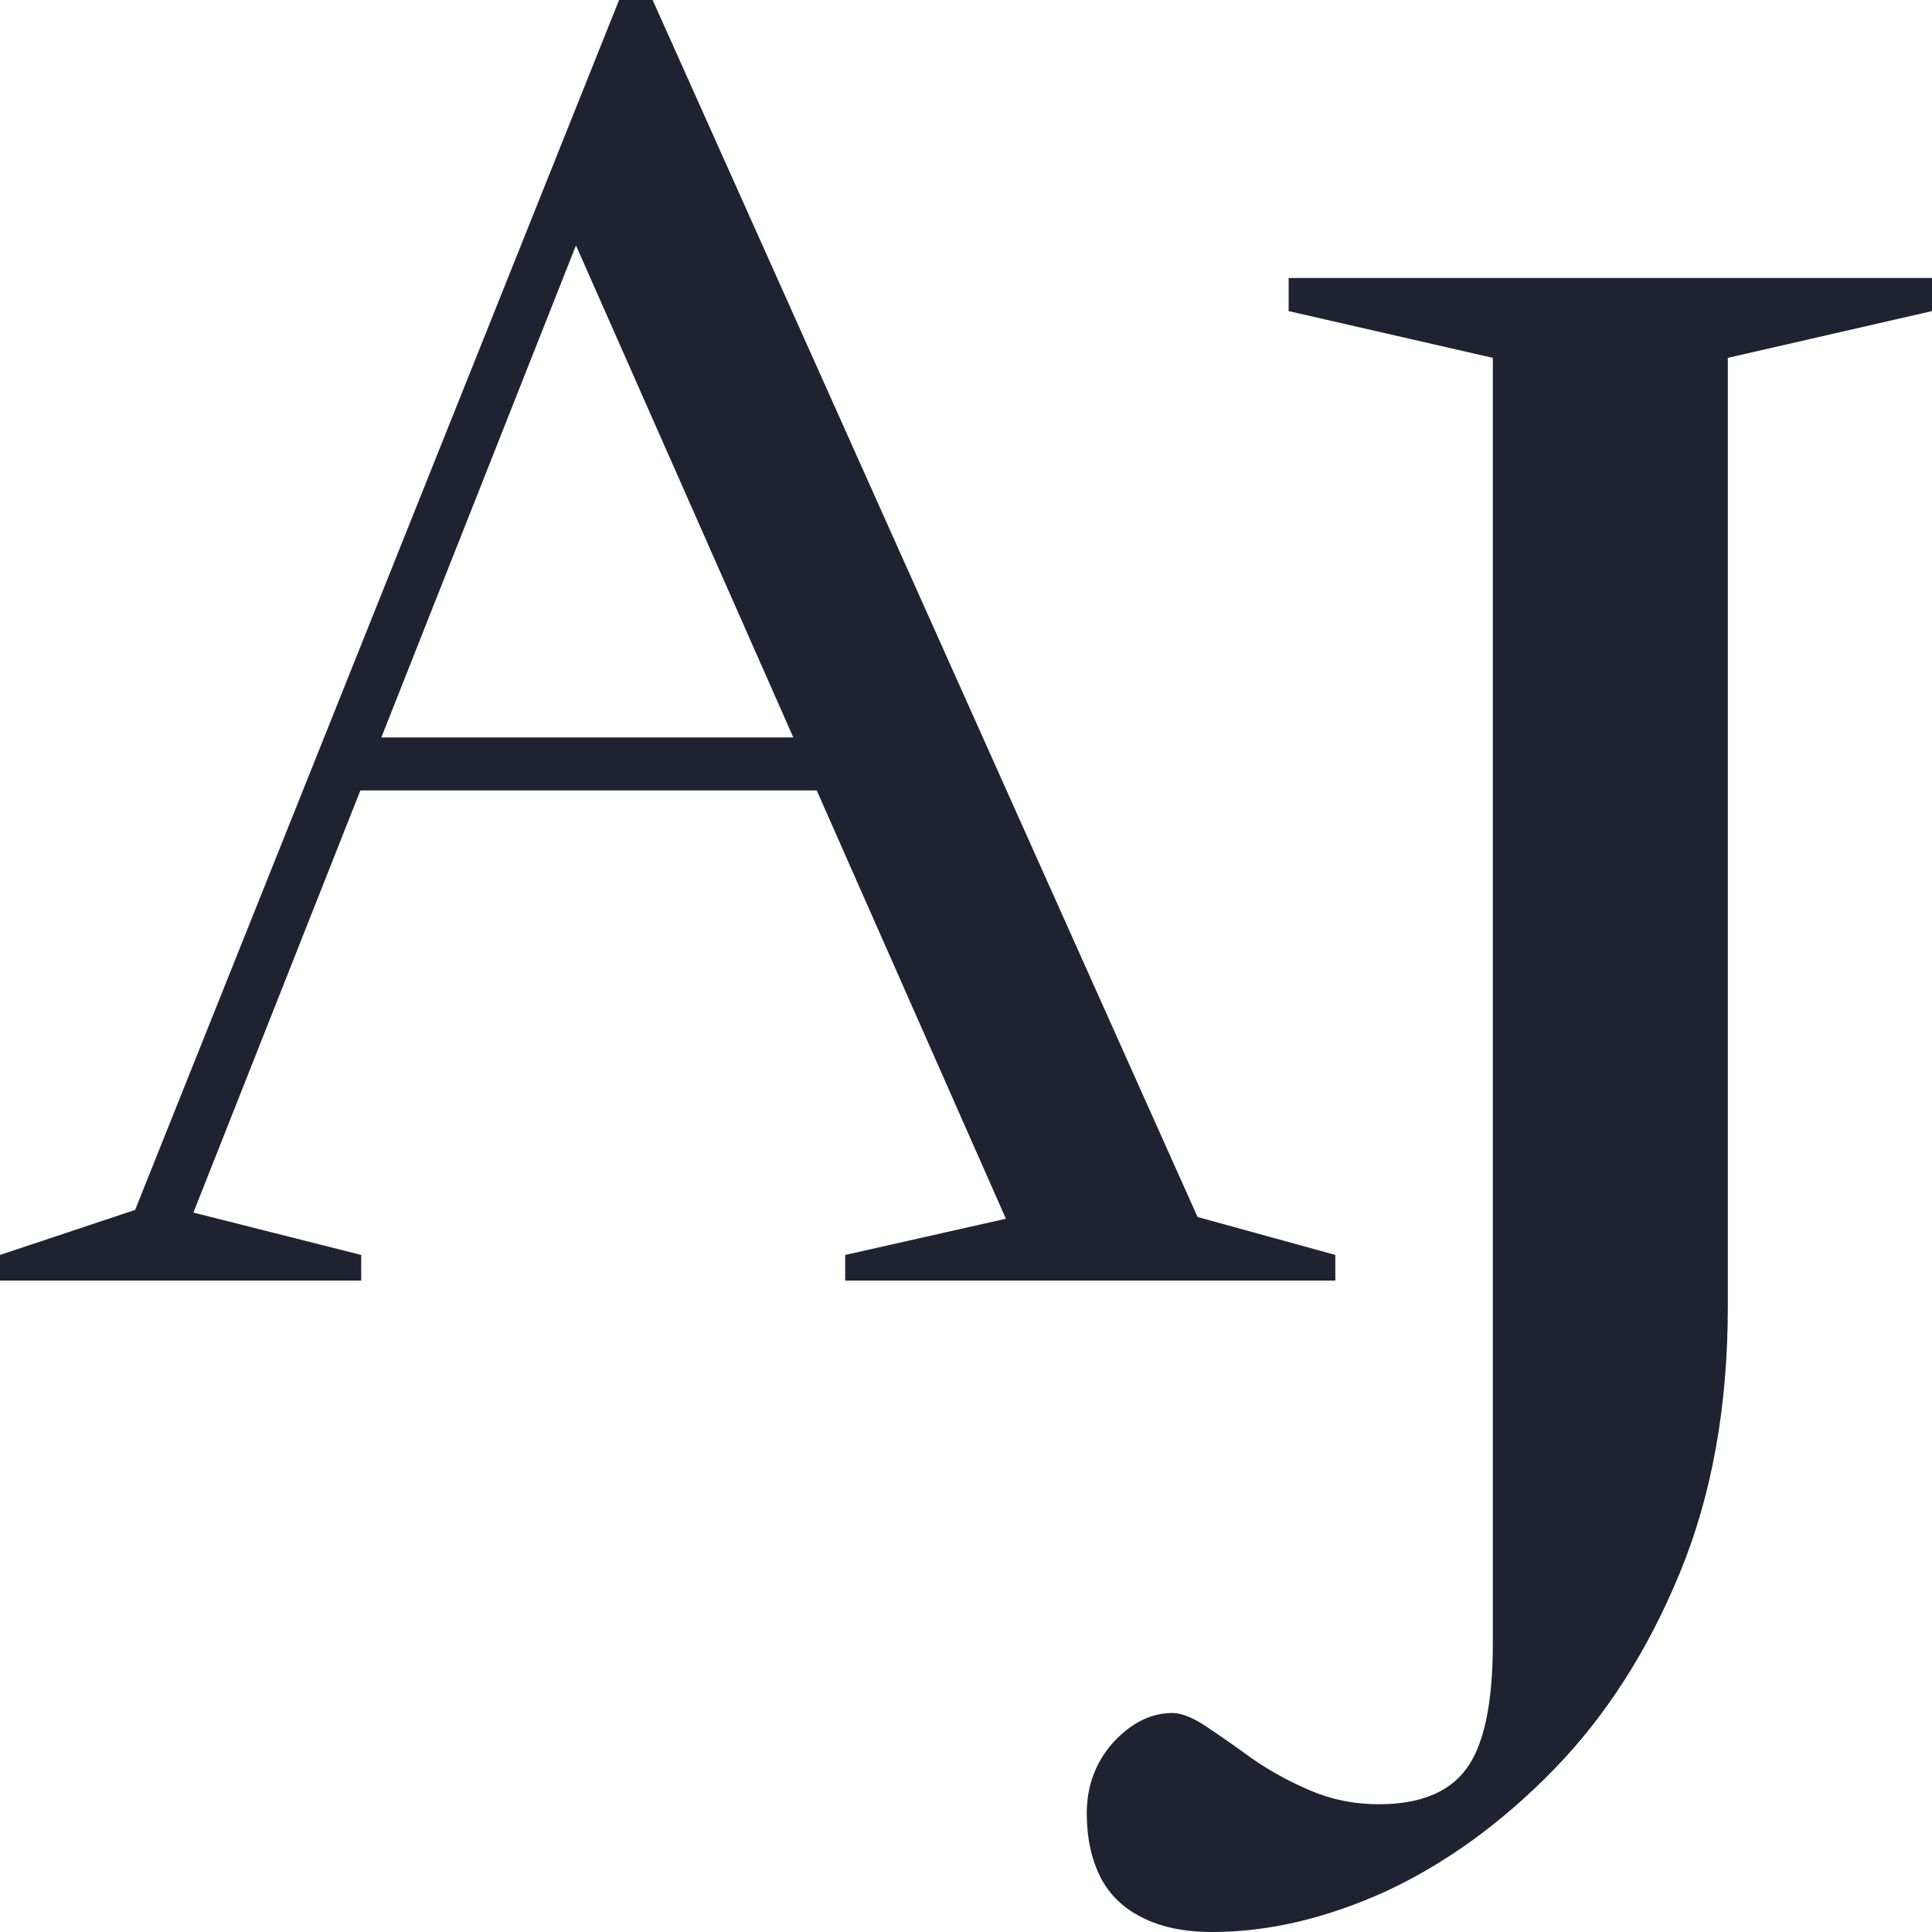 <?xml version="1.0" encoding="UTF-8" standalone="no"?>
<!-- Created with Inkscape (http://www.inkscape.org/) -->

<svg
   width="200mm"
   height="200mm"
   viewBox="0 0 200 200"
   version="1.1"
   id="svg5"
   inkscape:version="1.2.2 (732a01da63, 2022-12-09)"
   sodipodi:docname="logo-idea1.svg"
   xmlns:inkscape="http://www.inkscape.org/namespaces/inkscape"
   xmlns:sodipodi="http://sodipodi.sourceforge.net/DTD/sodipodi-0.dtd"
   xmlns="http://www.w3.org/2000/svg"
   xmlns:svg="http://www.w3.org/2000/svg">
  <sodipodi:namedview
     id="namedview7"
     pagecolor="#ffffff"
     bordercolor="#000000"
     borderopacity="0.25"
     inkscape:showpageshadow="2"
     inkscape:pageopacity="0.0"
     inkscape:pagecheckerboard="0"
     inkscape:deskcolor="#d1d1d1"
     inkscape:document-units="mm"
     showgrid="false"
     inkscape:zoom="1.0444209"
     inkscape:cx="329.84786"
     inkscape:cy="348.51849"
     inkscape:window-width="1920"
     inkscape:window-height="1009"
     inkscape:window-x="1912"
     inkscape:window-y="352"
     inkscape:window-maximized="1"
     inkscape:current-layer="layer1" />
  <defs
     id="defs2" />
  <g
     inkscape:label="Layer 1"
     inkscape:groupmode="layer"
     id="layer1">
    <g
       aria-label="A"
       id="text3388"
       style="font-size:182.846px;font-family:Newsreader;-inkscape-font-specification:Newsreader;stroke-width:0.952;fill:#1f2331;fill-opacity:1">
      <path
         d="m 33.187,81.824 3.325,-5.485 61.311,0 v 5.485 z m 90.783,44.157 14.262,3.931 v 2.651 H 87.492 v -2.651 L 104.131,126.164 58.419,22.673 h 2.286 l -40.683,102.851 17.37,4.388 v 2.651 H 0 v -2.651 L 13.988,125.249 64.088,-5.7220459e-6 h 3.474 z"
         id="path1726"
         sodipodi:nodetypes="cccccccccccccccccccccc"
         style="fill:#1f2331;fill-opacity:1" />
    </g>
    <g
       aria-label="J"
       id="text3442"
       style="font-size:236.165px;font-family:Newsreader;-inkscape-font-specification:Newsreader;stroke-width:1.23;fill:#1f2331;fill-opacity:1">
      <path
         d="m 178.863,135.291 q 0,15.469 -4.959,27.513 -4.959,12.044 -12.989,20.31 -8.03,8.266 -17.358,12.635 Q 134.228,200 125.49,200 q -4.369,0 -7.321,-1.535 -2.834,-1.417 -4.251,-4.133 -1.417,-2.834 -1.417,-6.613 0,-4.251 2.716,-7.321 2.834,-3.07 6.14,-3.07 1.417,0 3.542,1.417 2.125,1.417 4.723,3.306 2.716,1.889 6.022,3.306 3.306,1.417 7.085,1.417 6.258,0 8.974,-3.542 2.834,-3.661 2.834,-13.107 V 37.046 L 133.401,32.205 V 28.78 H 200 v 3.424 l -21.137,4.841 z"
         id="path1729"
         style="fill:#1f2331;fill-opacity:1" />
    </g>
  </g>
</svg>
